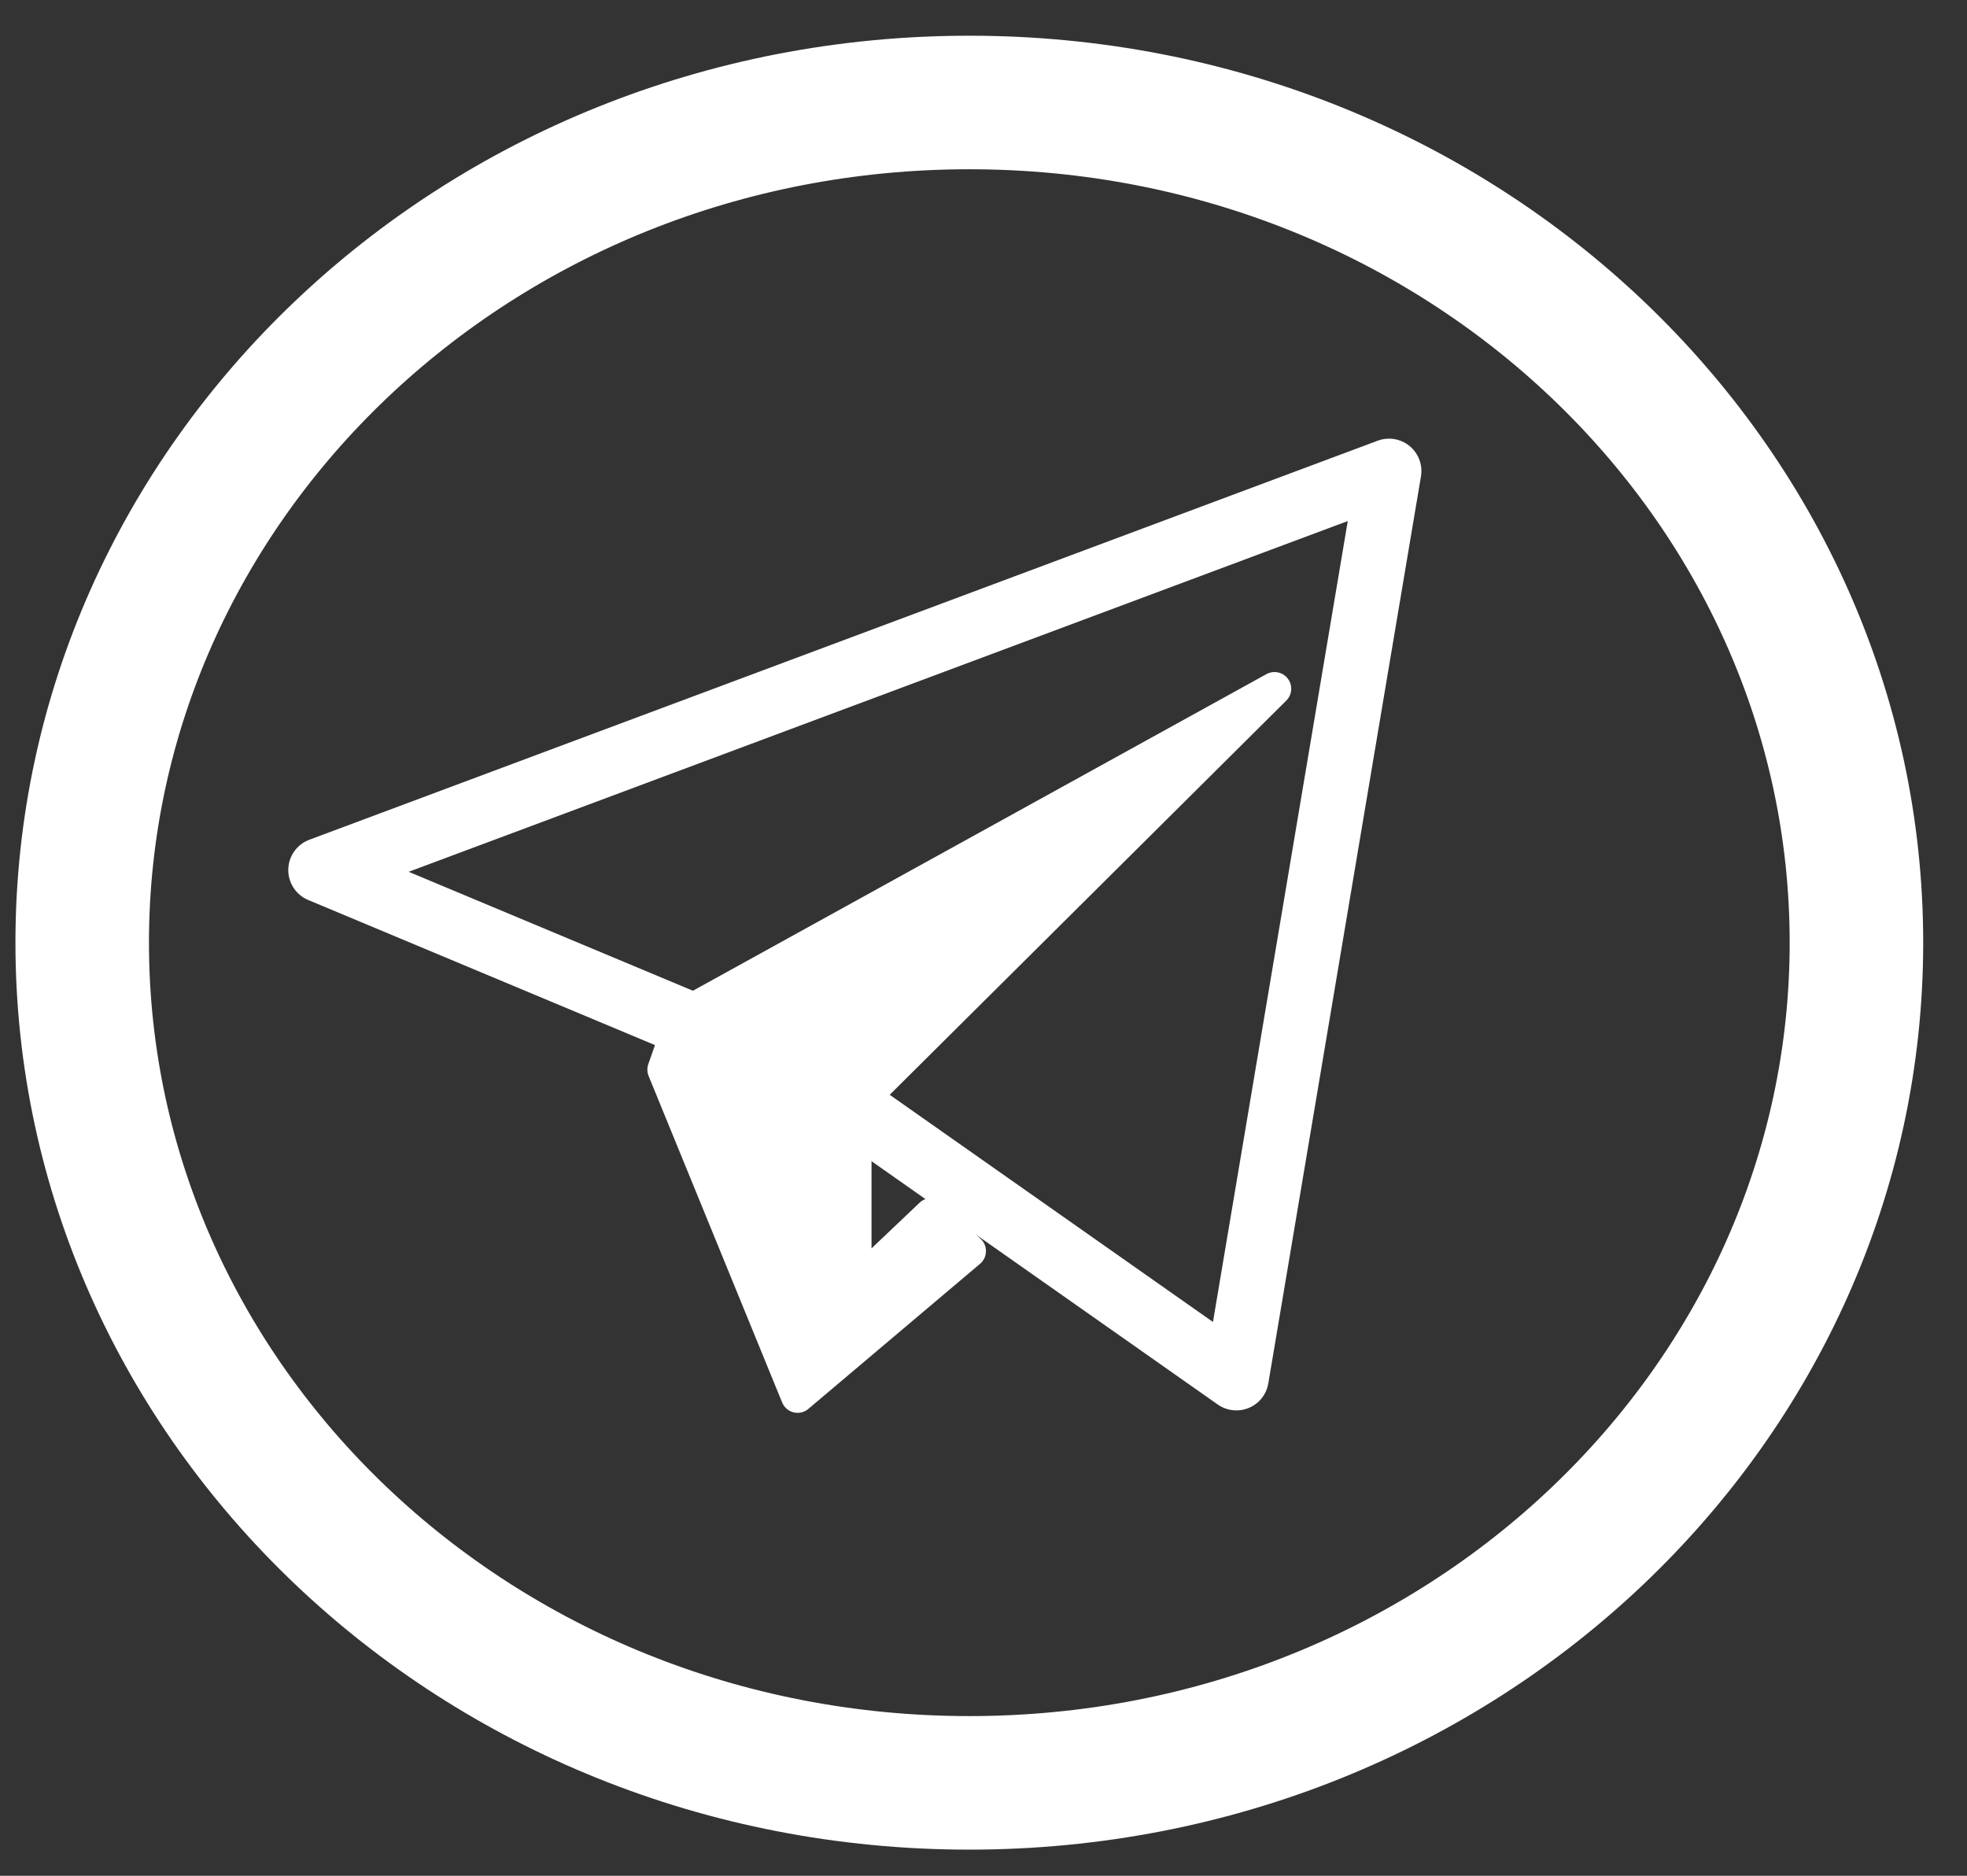 <?xml version="1.0" encoding="UTF-8"?> <svg xmlns="http://www.w3.org/2000/svg" width="43" height="41" viewBox="0 0 43 41" fill="none"><rect x="0" y="0" width="43" height="41" fill="#333333" stroke="none"/> <path d="M40.583 20.604C40.583 30.678 31.971 38.969 21.19 38.969C10.409 38.969 1.797 30.678 1.797 20.604C1.797 10.531 10.409 2.24 21.19 2.24C31.971 2.24 40.583 10.531 40.583 20.604Z" stroke="white" stroke-width="2.919"></path> <path d="M30.365 10.296L7.01 19.018L17.436 23.38L27.028 30.12L30.365 10.296Z" stroke="white" stroke-width="1.416" stroke-linejoin="round"></path> <path d="M27.862 15.054L14.934 22.19L14.517 23.38L17.436 30.516L21.189 27.345L20.355 26.552L18.687 28.137V24.173L27.862 15.054Z" fill="white" stroke="white" stroke-width="0.73" stroke-linejoin="round"></path> </svg> 